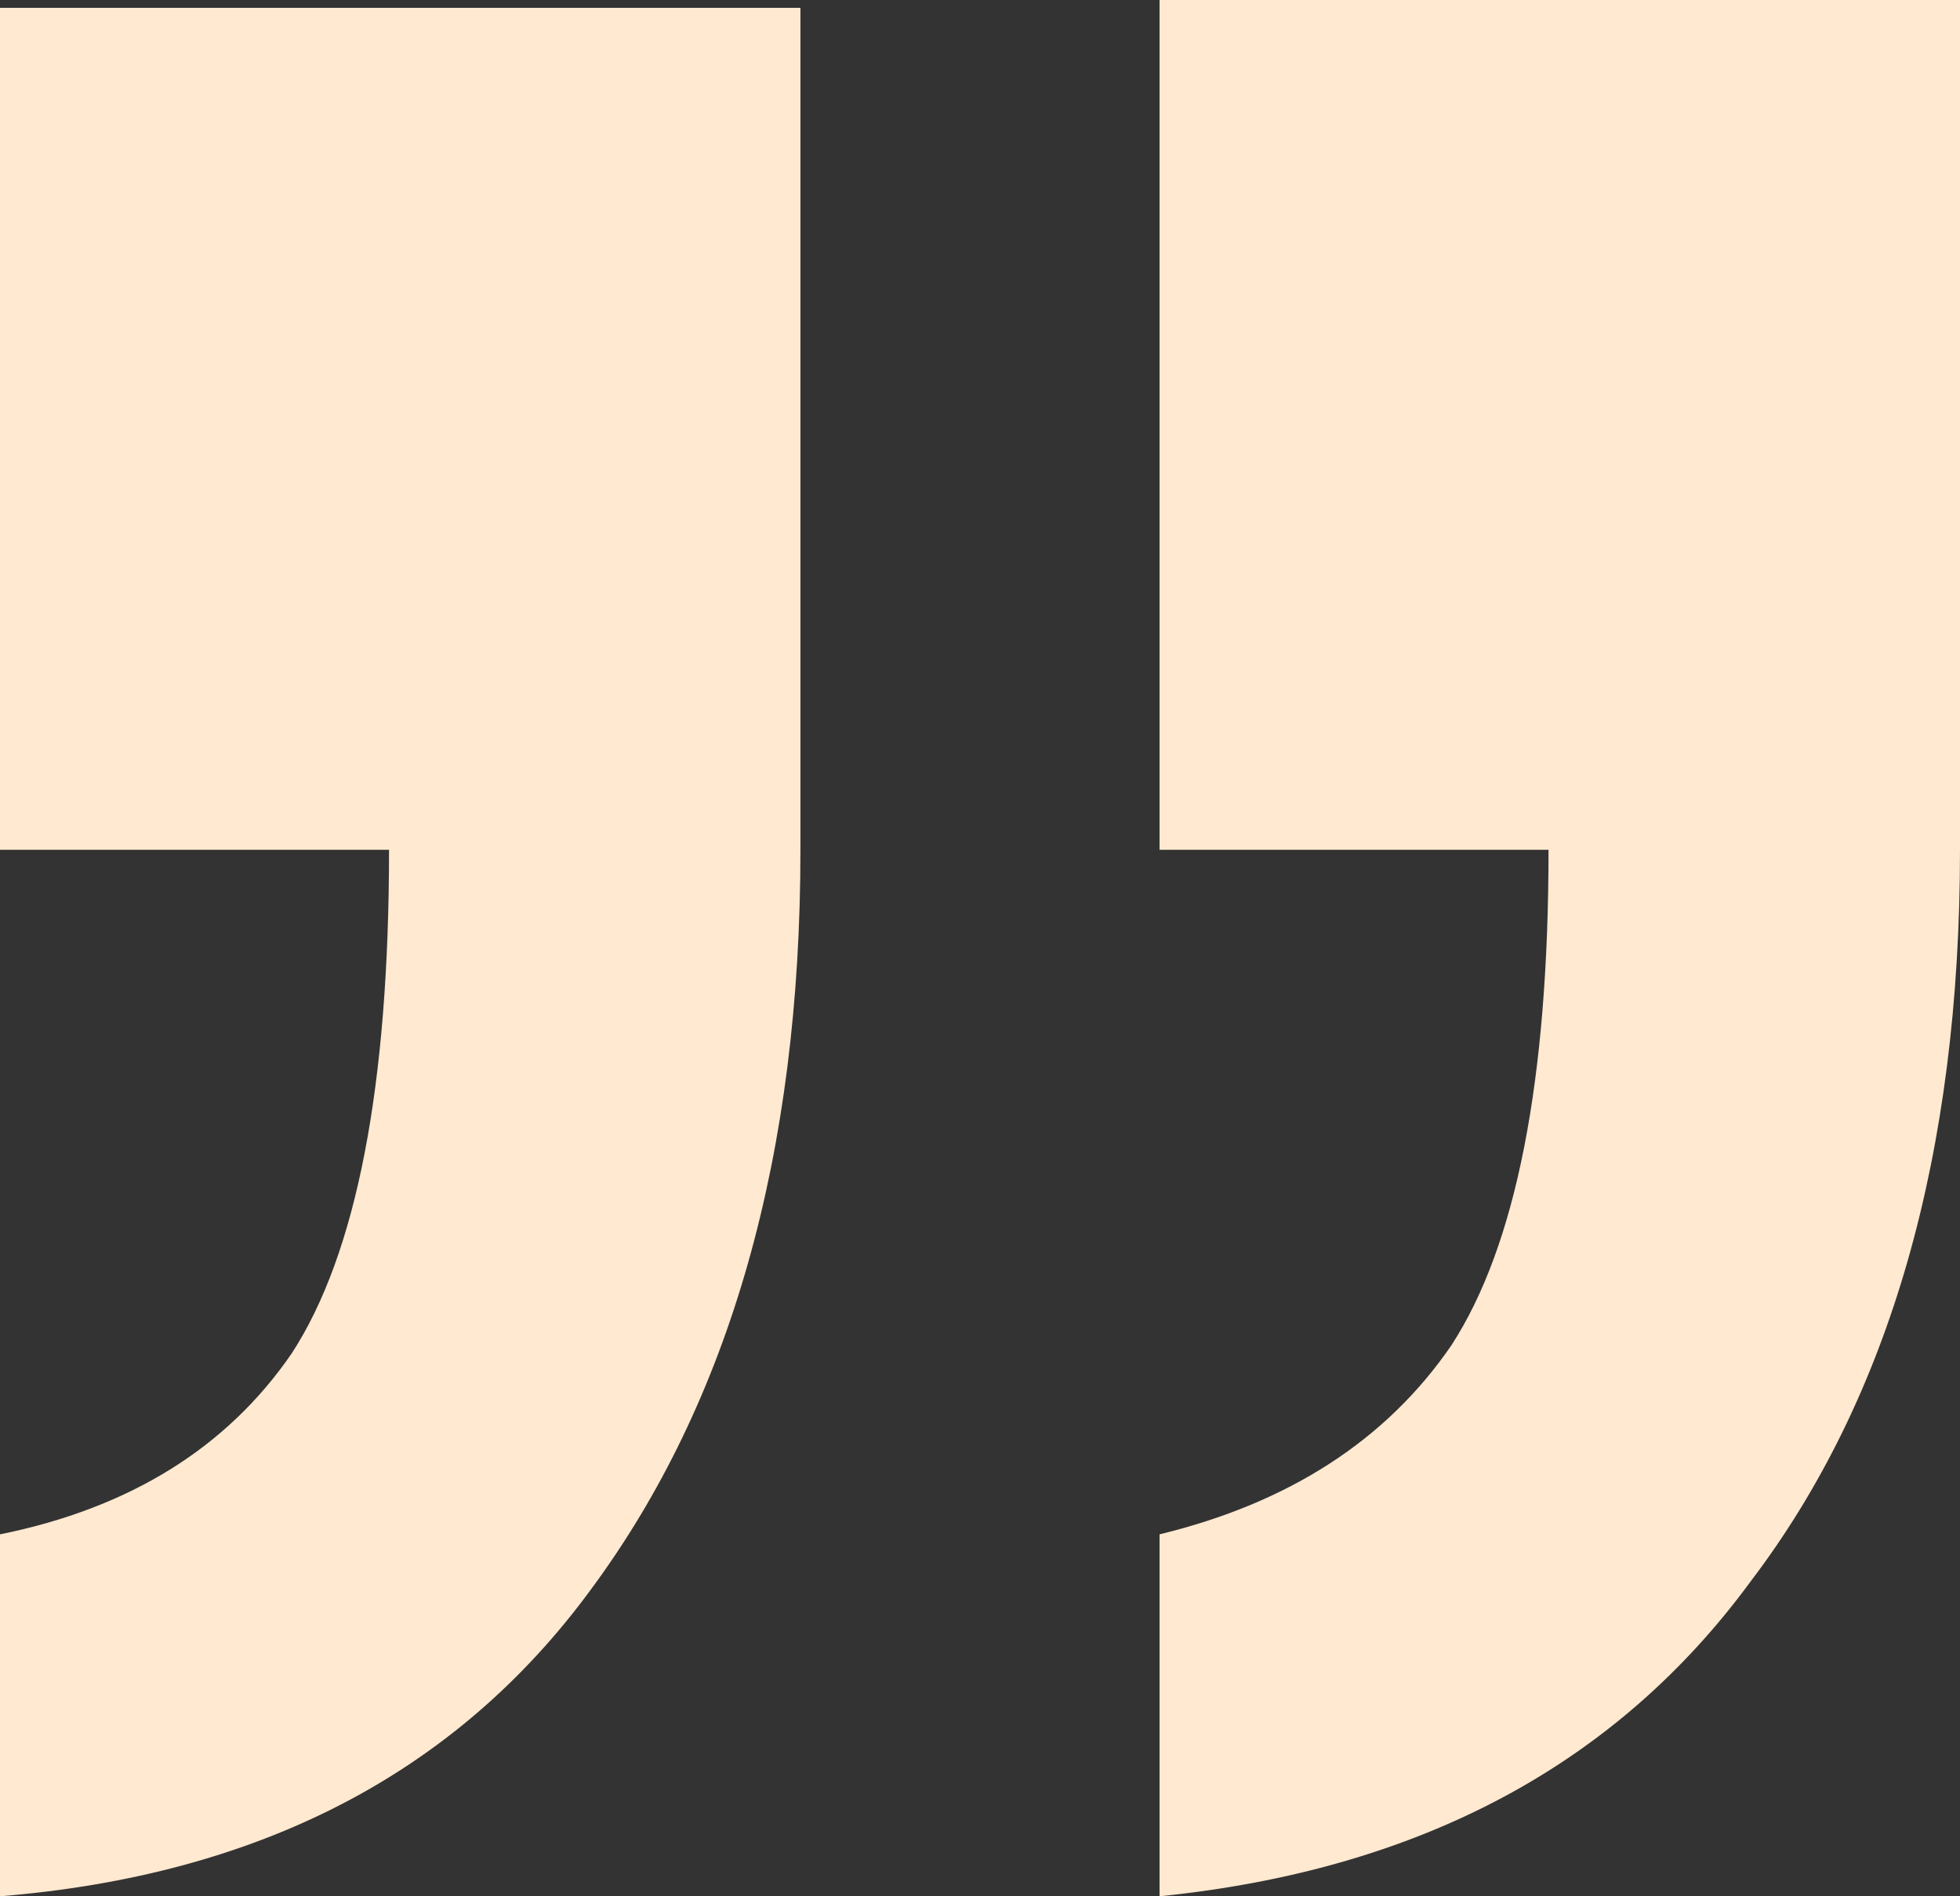 <?xml version="1.0" encoding="UTF-8"?> <svg xmlns="http://www.w3.org/2000/svg" width="31" height="30" viewBox="0 0 31 30" fill="none"><rect x="0" y="0" width="31" height="30" fill="#333333" stroke="none"/> <path d="M18.34 0H31V13.444C31 18.257 29.896 22.116 27.687 25.021C25.557 27.925 22.442 29.585 18.34 30V24.274C20.391 23.776 21.929 22.78 22.954 21.286C23.98 19.709 24.492 17.095 24.492 13.444H18.34V0ZM0 13.444V0.124H12.66V13.444C12.66 18.257 11.556 22.158 9.347 25.145C7.218 28.05 4.102 29.668 0 30V24.274C2.051 23.859 3.589 22.905 4.614 21.411C5.64 19.834 6.153 17.178 6.153 13.444H0Z" fill="#FFE9D0"></path> </svg> 